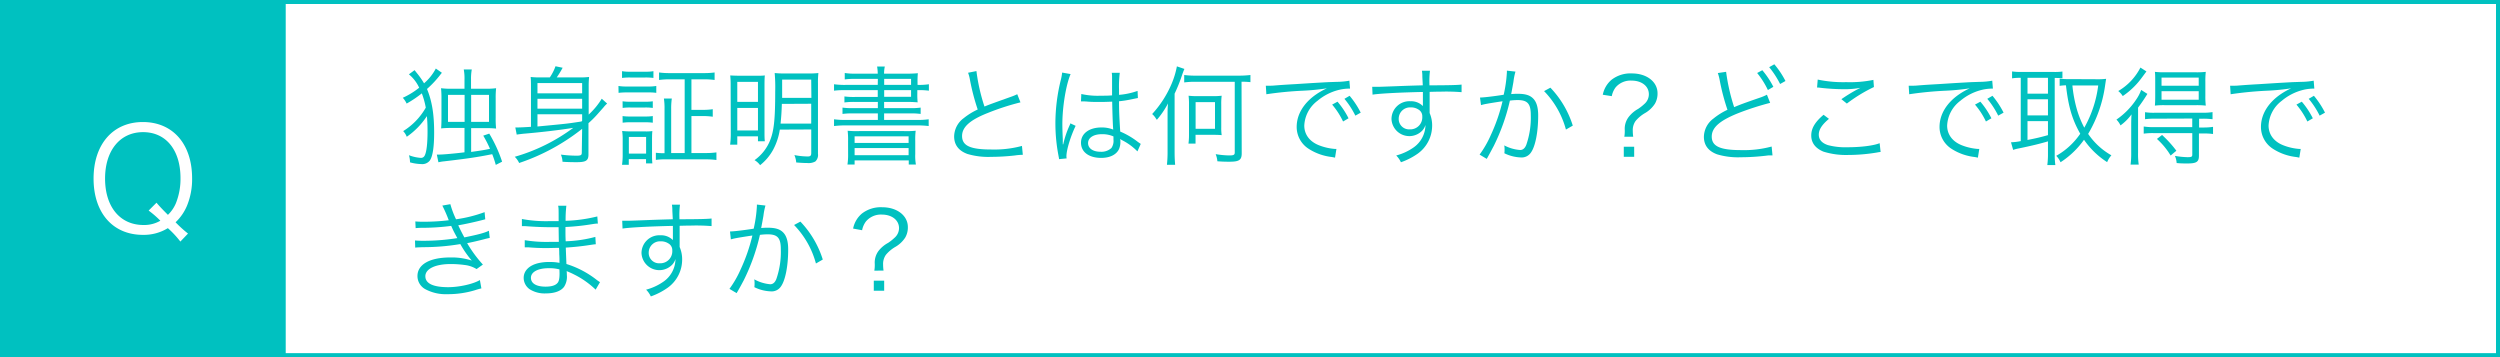 <svg xmlns="http://www.w3.org/2000/svg" width="700" height="100" viewBox="0 0 700 100"><rect x="0" y="0" width="700" height="100" fill="#333333" stroke="none"/><defs><style>.cls-1{fill:#fff;}.cls-2{fill:#00c1c0;}</style></defs><g id="レイヤー_2" data-name="レイヤー 2"><g id="レイヤー_1-2" data-name="レイヤー 1"><rect class="cls-1" x="0.56" y="0.56" width="698.88" height="98.88"/><path class="cls-2" d="M698.88,1.12V98.88H1.12V1.12H698.88M700,0H0V100H700V0Z"/><rect class="cls-2" width="80" height="100"/><path class="cls-1" d="M50.5,67.64A26.91,26.91,0,0,0,47,63.88a12.82,12.82,0,0,1-7,1.88c-8.4,0-13.8-6.16-13.8-15.76S31.62,34.17,40,34.17s13.79,6.15,13.79,15.75a19.51,19.51,0,0,1-1.43,7.68,13.67,13.67,0,0,1-3.2,4.64,35,35,0,0,0,3.48,3.16ZM43.82,56.76c.68.8,1.2,1.4,3.2,3.4a9.8,9.8,0,0,0,2.24-3.28,18.35,18.35,0,0,0,1.28-7C50.54,42,46.46,37,40.06,37S29.42,42.08,29.42,50s4.2,13,10.76,13a9,9,0,0,0,4.72-1.2,27.44,27.44,0,0,0-3.28-2.84Z"/><path class="cls-2" d="M123.73,20.38c-.15.18-.18.21-.39.48a28.62,28.62,0,0,1-3.78,4.05c1.41,3.42,2,7.11,2,12.18q0,6.25-1.26,7.92a2.67,2.67,0,0,1-2.34.93,12.77,12.77,0,0,1-3.15-.48,8,8,0,0,0-.3-2,11.27,11.27,0,0,0,3.39.75,1.13,1.13,0,0,0,1-.63c.54-1,.81-3.39.81-6.81,0-1.71-.06-3-.18-4.26a20.88,20.88,0,0,1-5.64,5.79,4.59,4.59,0,0,0-1-1.59,18.43,18.43,0,0,0,6.33-6.57,22.52,22.52,0,0,0-1.11-4A31.34,31.34,0,0,1,113.86,29a6.36,6.36,0,0,0-1.08-1.62,21.57,21.57,0,0,0,4.59-2.82,10.66,10.66,0,0,0-2.88-3.75l1.59-1.17c.09.12.3.39,1,1.26a21.49,21.49,0,0,1,1.65,2.43,14,14,0,0,0,3.3-4.14Zm12.33,4.47a21,21,0,0,0,2.85-.15,24.27,24.27,0,0,0-.12,2.85V33a24.92,24.92,0,0,0,.12,3,24.75,24.75,0,0,0-2.91-.12h-4.08v6.66c2.79-.39,3.24-.45,5.28-.87a33,33,0,0,0-1.89-3.69l1.68-.57a38.57,38.57,0,0,1,3.6,7.86l-1.77.9a26.91,26.91,0,0,0-1-3c-4,.81-7.08,1.26-13.44,2a11.4,11.4,0,0,0-1.62.27l-.45-2.16a7.07,7.07,0,0,0,.75,0c1,0,4.32-.3,7-.63V35.83h-3.66a25.5,25.5,0,0,0-2.88.12c.06-.9.09-1.68.09-2.91V27.7a27.17,27.17,0,0,0-.12-3,22.09,22.09,0,0,0,2.94.15h3.63V22.27a13.17,13.17,0,0,0-.21-2.82h2.25a14.27,14.27,0,0,0-.21,2.79v2.61Zm-10.62,1.71v7.56h4.65V26.56Zm6.48,7.56h5V26.56h-5Z"/><path class="cls-2" d="M163,36.07a58.11,58.11,0,0,1-17.64,9.57,5.69,5.69,0,0,0-1.23-1.74,51,51,0,0,0,16.38-8.1c-3.69.6-9,1.23-14,1.65-.78.09-1.29.15-1.83.24l-.39-2h.63c.51,0,2-.06,3.75-.18V24.19c0-1,0-1.74-.09-2.64a18.47,18.47,0,0,0,2.52.12h2.85a13.21,13.21,0,0,0,1.59-3.12l2,.42a25.65,25.65,0,0,1-1.65,2.7h6.45a19.39,19.39,0,0,0,2.61-.12,23.34,23.34,0,0,0-.12,2.73v7.8a20.28,20.28,0,0,0,3.66-4.44L170,29a7.25,7.25,0,0,0-1,1.05l-1.89,2.13a28.62,28.62,0,0,1-2.34,2.31v8.76c0,1.71-.69,2.16-3.27,2.16-1,0-2.28,0-4-.12a5.53,5.53,0,0,0-.45-2,34.93,34.93,0,0,0,4.35.3c1.23,0,1.5-.15,1.5-.84Zm0-12.81H150.49v2.88H163Zm-12.51,7.17H163V27.67H150.49ZM163,33.82V32H150.49v3.42c8.52-.81,8.52-.81,12.33-1.41Z"/><path class="cls-2" d="M173.17,24.07a12.82,12.82,0,0,0,2.4.15h5.79a12.25,12.25,0,0,0,2.4-.15V26a13.76,13.76,0,0,0-2.16-.12h-6a17.65,17.65,0,0,0-2.4.12Zm1-4.14a12.2,12.2,0,0,0,2.28.15h4.23a12.39,12.39,0,0,0,2.28-.15v1.89a16.59,16.59,0,0,0-2.28-.12h-4.23a17.16,17.16,0,0,0-2.28.12Zm0,26.22a19.66,19.66,0,0,0,.18-2.88V39.19a15.8,15.8,0,0,0-.15-2.52,20.4,20.4,0,0,0,2.4.12h3.9a12,12,0,0,0,2.16-.09c-.06.63-.09,1.29-.09,2.37v4.26a23.19,23.19,0,0,0,.09,2.43h-1.77v-1.2h-4.83v1.59Zm.15-17.79a13.29,13.29,0,0,0,2.16.12h4.17a12.64,12.64,0,0,0,2.13-.12v1.86a14.6,14.6,0,0,0-2.13-.12H176.5a14.26,14.26,0,0,0-2.16.12Zm0,4.14a13.29,13.29,0,0,0,2.16.12h4.17a13.11,13.11,0,0,0,2.13-.12v1.86a14.08,14.08,0,0,0-2.13-.12H176.5a13.52,13.52,0,0,0-2.16.12ZM176.08,43h4.83V38.35h-4.83Zm15.63-20.79h-4.08a22.25,22.25,0,0,0-3.09.18v-2.1a21.08,21.08,0,0,0,3.09.18H197a21.37,21.37,0,0,0,3.09-.18v2.1a22,22,0,0,0-3.09-.18H193.6v8.55h3.06a18.71,18.71,0,0,0,2.91-.18v2.1a19,19,0,0,0-2.91-.18H193.6V42.85h4a21.62,21.62,0,0,0,3-.18V44.8a21.2,21.2,0,0,0-3.06-.18H186.7a19.59,19.59,0,0,0-3.06.15v-2a15.24,15.24,0,0,0,2.43.12V30.58a18.06,18.06,0,0,0-.18-3h2.22a19.91,19.91,0,0,0-.18,3V42.85h3.78Z"/><path class="cls-2" d="M204.58,24a24.18,24.18,0,0,0-.12-2.88c1,.06,1.71.09,3.72.09h3.27c1.44,0,2,0,2.7-.09-.06.72-.09,1.26-.09,2.88V36.64c0,1.44,0,2,.09,2.91h-1.92V38.17h-5.79v2.34h-2a23.82,23.82,0,0,0,.18-3.15Zm1.86,4.53h5.79V22.93h-5.79Zm0,8h5.79V30.22h-5.79Zm11.91-.24a17.54,17.54,0,0,1-1.89,5.67,14.2,14.2,0,0,1-3.63,4.29,5.06,5.06,0,0,0-1.56-1.41,12.43,12.43,0,0,0,4.29-5.37c1.14-2.73,1.5-5.91,1.5-13.86a45.61,45.61,0,0,0-.15-5.16,25.41,25.41,0,0,0,2.91.12h6.48a22.69,22.69,0,0,0,2.85-.12,24.35,24.35,0,0,0-.12,2.94V43.06a2.45,2.45,0,0,1-.75,2.16,4,4,0,0,1-2.34.42c-.66,0-1.11,0-3-.15a6.55,6.55,0,0,0-.51-2.07,20,20,0,0,0,3.72.39c.75,0,1-.21,1-1V36.25Zm.57-7.2c-.09,2.61-.18,3.69-.36,5.52h8.58V29.05Zm8.22-6.81H219v5.13h8.19Z"/><path class="cls-2" d="M245.8,22.09h-6.39a19.12,19.12,0,0,0-2.88.15v-1.8a16.45,16.45,0,0,0,3,.18h6.24a12.88,12.88,0,0,0-.18-2h2.16a8.86,8.86,0,0,0-.21,2h6A31.41,31.41,0,0,0,257,20.5a23,23,0,0,0-.09,2.61v.66H257a18.45,18.45,0,0,0,3.09-.18v1.8a21.31,21.31,0,0,0-3.24-.15v.93a22.21,22.21,0,0,0,.09,2.49,31.31,31.31,0,0,0-3.27-.12h-6.12v1.74h7.23a19.42,19.42,0,0,0,3-.15V31.9a20.65,20.65,0,0,0-3-.15h-7.23v1.83h9.15a21.42,21.42,0,0,0,3.33-.18v1.89a26.48,26.48,0,0,0-3.33-.18H236.89a26.66,26.66,0,0,0-3.36.18V33.4a21.88,21.88,0,0,0,3.36.18h8.91V31.75h-6.9a20.6,20.6,0,0,0-3,.15V30.13a19.86,19.86,0,0,0,3,.15h6.9V28.54h-6.36a19.23,19.23,0,0,0-3,.15V27a19,19,0,0,0,2.94.15h6.39V25.24h-8.91a24,24,0,0,0-3.33.15v-1.8a21.69,21.69,0,0,0,3.33.18h8.91Zm-8.34,17.37a20.35,20.35,0,0,0-.12-2.85,26.07,26.07,0,0,0,3.48.09h12.06a26.37,26.37,0,0,0,3.51-.09,19.49,19.49,0,0,0-.12,2.88v3.63a14,14,0,0,0,.18,2.94h-2V44.92H239.29v1.14h-2a18.1,18.1,0,0,0,.18-2.94Zm1.83.57h15.12V38.17H239.29Zm0,3.42h15.12v-2H239.29ZM255.1,23.77V22.09h-7.53v1.68Zm-7.53,3.33h7.53V25.24h-7.53Z"/><path class="cls-2" d="M273.4,19.9a52.18,52.18,0,0,0,2.25,9.93c1.77-.72,2.61-1,7.26-2.67a16.22,16.22,0,0,0,1.92-.78l.9,2.28a69,69,0,0,0-9,2.91c-5.13,2-7.35,4-7.35,6.51,0,2.73,2.31,3.78,8.19,3.78a29.79,29.79,0,0,0,8.58-1l.24,2.49a15.55,15.55,0,0,0-2.22.18,60.18,60.18,0,0,1-6.63.39,20.41,20.41,0,0,1-6.66-.81c-2.46-.9-3.72-2.55-3.72-4.92a6.49,6.49,0,0,1,2.67-5.1,18.68,18.68,0,0,1,3.93-2.43,61.11,61.11,0,0,1-2.19-8.4,10,10,0,0,0-.51-1.89Z"/><path class="cls-2" d="M299.77,20.74c-1.29,3-2.31,9.15-2.31,14.07,0,1,.06,2.82.12,4.2,0,.24,0,.3,0,.84v.57l.12,0a26.63,26.63,0,0,1,1.77-5.28,4.14,4.14,0,0,0,.24-.6l1.47.69c-1.41,2.94-2.58,6.75-2.58,8.52a3.27,3.27,0,0,0,.06.6l-2.13.21c0-.27-.06-.42-.18-1.11a47.76,47.76,0,0,1-.84-8.91,50.83,50.83,0,0,1,1.56-12.33,13.82,13.82,0,0,0,.33-1.89Zm3,5.58a20.77,20.77,0,0,0,5.4.48c1.17,0,2,0,3.21-.09,0-2.82,0-2.82,0-5.1a6.65,6.65,0,0,0-.09-1.23h2.25a30.69,30.69,0,0,0-.21,4.71c0,.33,0,.81,0,1.47a20.45,20.45,0,0,0,5.19-1.11l.09,2c-.06,0-.06,0-2.1.42a28.68,28.68,0,0,1-3.18.48c0,3,.09,4.5.33,8.49a21.72,21.72,0,0,1,5,2.94c.36.24.42.3.75.51l-.93,2.1a16.21,16.21,0,0,0-4.26-3.12,1.92,1.92,0,0,1-.3-.18l-.27-.18a4.3,4.3,0,0,1,.06.78,5.17,5.17,0,0,1-.36,2c-.72,1.59-2.55,2.52-5,2.52-3.48,0-5.67-1.65-5.67-4.26s2.37-4.26,5.7-4.26a8.47,8.47,0,0,1,3.33.6c-.09-.63-.21-3.45-.3-7.83-1.35.06-2.28.09-3.42.09s-2.34,0-3.39-.09a7.87,7.87,0,0,0-1-.06,4.47,4.47,0,0,0-.51,0,1.38,1.38,0,0,0-.3,0h-.12Zm5.76,11.25c-2.34,0-3.87,1-3.87,2.49s1.38,2.43,3.48,2.43a4.13,4.13,0,0,0,3.06-1.05,3.5,3.5,0,0,0,.57-2.34c0-.21,0-.9,0-.9A7.75,7.75,0,0,0,308.56,37.57Z"/><path class="cls-2" d="M326.74,46.15a32.05,32.05,0,0,0,.18-3.72V32.56c0-1.35,0-2.22.12-3.6a23.93,23.93,0,0,1-3.12,4.59l-.24-.33a5.16,5.16,0,0,0-1.08-1.29,29.29,29.29,0,0,0,5.46-8.49,23.58,23.58,0,0,0,1.47-4.86l2.1.72c-.39.93-.42,1.05-1,2.73a45.16,45.16,0,0,1-1.74,4.2V42.52c0,1.5.06,2.55.15,3.63Zm20.94-3.21c0,1.86-.72,2.34-3.42,2.34-1,0-1.77,0-3.39-.12a7.26,7.26,0,0,0-.48-2,24.64,24.64,0,0,0,3.78.36c1.26,0,1.56-.15,1.56-.84V22.9h-11a22,22,0,0,0-3.15.18V21a22.59,22.59,0,0,0,3.15.18h12.3a25.55,25.55,0,0,0,3.09-.18v2a23.82,23.82,0,0,0-2.49-.12Zm-14.91-2.73a17.44,17.44,0,0,0,.15-2.28V29.29a18.83,18.83,0,0,0-.12-2.49,19,19,0,0,0,2.55.12h4.2a18.47,18.47,0,0,0,2.52-.12,17.57,17.57,0,0,0-.12,2.43v6.42a14.19,14.19,0,0,0,.12,2.19c-.69-.06-1.23-.09-2.25-.09h-5.07v2.46Zm2-4.14h5.43V28.6h-5.43Z"/><path class="cls-2" d="M354.43,24c.57,0,.87,0,1.08,0,.42,0,.78,0,1.71-.09,1.68-.12,1.86-.15,5.55-.36l4.71-.3c3.69-.21,4.08-.24,5.07-.27l1.71-.06a20.26,20.26,0,0,0,3.57-.33l.18,2.22a12.58,12.58,0,0,0-3.36.42,14.76,14.76,0,0,0-5.76,3,9.17,9.17,0,0,0-3.69,6.93c0,2.52,1.53,4.53,4.2,5.55a15.38,15.38,0,0,0,4.5,1h.3l-.39,2.43c-.33-.06-.39-.09-.93-.18a15.13,15.13,0,0,1-6.48-2.31,7.26,7.26,0,0,1-3.33-6.12c0-3.48,2-6.78,5.61-9.21a19.64,19.64,0,0,1,2.85-1.59,61.4,61.4,0,0,1-6.6.66,99.87,99.87,0,0,0-10.35,1Zm20.07,4.47a22.77,22.77,0,0,1,3.09,4.65l-1.53.9A21.1,21.1,0,0,0,373,29.29Zm3.39-1.65A24.31,24.31,0,0,1,381,31.54l-1.5.84a23.74,23.74,0,0,0-3.06-4.71Z"/><path class="cls-2" d="M398.26,21.55a10.11,10.11,0,0,0-.12-1.74h2.25a24.84,24.84,0,0,0-.15,3.75v.33c5.67,0,8-.09,9-.21v2.13a53.32,53.32,0,0,0-5.73-.15c-.45,0-.78,0-3.21.06v5.94A8.6,8.6,0,0,1,401,35.2,9.66,9.66,0,0,1,397,43a19.08,19.08,0,0,1-4.74,2.43,6.59,6.59,0,0,0-1.32-1.89,15.38,15.38,0,0,0,4.86-2.25A7.77,7.77,0,0,0,399.13,35a4.2,4.2,0,0,1-.81,1.47,5,5,0,0,1-8.7-3.12,5,5,0,0,1,5.31-5,4.61,4.61,0,0,1,3.48,1.35c0-.42,0-.54,0-1.65,0-.12,0-.42,0-.78V25.75c-6,.12-12.09.42-14.1.75l-.09-2.19c.54,0,.75,0,1.2,0,.87,0,.87,0,5.7-.18,2.88-.12,5.22-.18,7.26-.24Zm-1.29,9a3.84,3.84,0,0,0-2-.48,3.17,3.17,0,0,0-3.33,3.15,2.9,2.9,0,0,0,3.09,3,3.36,3.36,0,0,0,3.51-3.54A2.17,2.17,0,0,0,397,30.58Z"/><path class="cls-2" d="M414.4,27.31c1.08,0,4.2-.39,6.63-.78a36.67,36.67,0,0,0,.9-6.36v-.39l2.4.27a18.44,18.44,0,0,0-.57,2.88c-.15.87-.36,2-.63,3.42a17.48,17.48,0,0,1,1.77-.09c2.13,0,3.39.36,4.32,1.26s1.47,2.37,1.47,4.83c0,4.59-.78,8.58-2,10.32a3.13,3.13,0,0,1-2.94,1.41,11.29,11.29,0,0,1-4.53-1.17,6.53,6.53,0,0,0,.06-1,5.81,5.81,0,0,0-.09-1.2A11.21,11.21,0,0,0,425.65,42q1.13,0,1.71-1.44a23.22,23.22,0,0,0,1.26-8.34c0-3.18-.9-4.2-3.69-4.2a17.23,17.23,0,0,0-2.16.15,56.6,56.6,0,0,1-4.53,12.72c-.39.72-1,1.92-1.95,3.6l-2-1.2a28.77,28.77,0,0,0,3.12-5.43,49.53,49.53,0,0,0,3.3-9.51c-2.58.39-4,.63-4.29.69a17.17,17.17,0,0,0-1.74.39Zm19.71-2.76a27.13,27.13,0,0,1,6.27,10.62l-1.92,1.11a24.56,24.56,0,0,0-6.12-10.77Z"/><path class="cls-2" d="M454.81,38.29a9.26,9.26,0,0,0,.12-1.95,5.44,5.44,0,0,1,1.11-3.6,8.62,8.62,0,0,1,2.64-2.25,13.9,13.9,0,0,0,2-1.62,3.58,3.58,0,0,0,1-2.49c0-2.25-2-3.81-4.83-3.81a5.47,5.47,0,0,0-4.47,1.89,5.9,5.9,0,0,0-1.08,2.46l-2.52-.39a7.35,7.35,0,0,1,2.46-4.2,8.64,8.64,0,0,1,5.7-1.77c4.14,0,7.17,2.34,7.17,5.55a5.66,5.66,0,0,1-.72,2.91,8.11,8.11,0,0,1-2.73,2.61,9.89,9.89,0,0,0-2.7,2.25,4.43,4.43,0,0,0-.78,2.76,11.82,11.82,0,0,0,.12,1.65Zm2.76,2.79V43.9h-2.91V41.08Z"/><path class="cls-2" d="M483.31,20.11A54.66,54.66,0,0,0,485.56,30c1.65-.69,2.64-1.08,7.26-2.67a13.57,13.57,0,0,0,1.92-.81l.9,2.28a79.44,79.44,0,0,0-9,2.91c-5.13,2.07-7.35,4-7.35,6.54,0,2.7,2.31,3.78,8.19,3.78a29.79,29.79,0,0,0,8.58-1l.24,2.49a7.88,7.88,0,0,0-.9,0l-.3,0-1,.12a60.18,60.18,0,0,1-6.63.39,20.41,20.41,0,0,1-6.66-.81c-2.46-.9-3.72-2.55-3.72-4.92a6.49,6.49,0,0,1,2.67-5.1,18.65,18.65,0,0,1,3.93-2.46,60.58,60.58,0,0,1-2.19-8.37,13,13,0,0,0-.51-1.92Zm10.14-.45a24.08,24.08,0,0,1,3.09,4.65l-1.53.9A23.39,23.39,0,0,0,492,20.44ZM496.81,18a24,24,0,0,1,3.12,4.68l-1.5.84a25.16,25.16,0,0,0-3.06-4.71Z"/><path class="cls-2" d="M512.11,33.28c-1.95,1.62-2.85,3-2.85,4.41s.87,2.37,2.55,2.94a19.1,19.1,0,0,0,5.49.6c3.75,0,7.32-.45,9-1.14l.27,2.46a8.39,8.39,0,0,0-1,.15,48.94,48.94,0,0,1-8.1.69,21.16,21.16,0,0,1-6.9-.93c-2.25-.93-3.42-2.46-3.42-4.53s1.14-3.84,3.45-5.79Zm-3.15-11a34.3,34.3,0,0,0,8,.72,32.81,32.81,0,0,0,7.59-.63l.15,2A42.73,42.73,0,0,0,517.12,29l-1.53-1.23a46.48,46.48,0,0,1,4-2.49l.75-.39c.21-.12.27-.12.57-.3a23.71,23.71,0,0,1-4.53.39,58.68,58.68,0,0,1-6.6-.39,7,7,0,0,0-1-.09Z"/><path class="cls-2" d="M534.43,24c.57,0,.87,0,1.08,0,.42,0,.78,0,1.71-.09,1.68-.12,1.86-.15,5.55-.36l4.71-.3c3.69-.21,4.08-.24,5.07-.27l1.71-.06a20.26,20.26,0,0,0,3.57-.33l.18,2.22a12.58,12.58,0,0,0-3.36.42,14.76,14.76,0,0,0-5.76,3,9.17,9.17,0,0,0-3.69,6.93c0,2.52,1.53,4.53,4.2,5.55a15.38,15.38,0,0,0,4.5,1h.3l-.39,2.43c-.33-.06-.39-.09-.93-.18a15.13,15.13,0,0,1-6.48-2.31,7.26,7.26,0,0,1-3.33-6.12c0-3.48,2-6.78,5.61-9.21a19.64,19.64,0,0,1,2.85-1.59,61.4,61.4,0,0,1-6.6.66,99.87,99.87,0,0,0-10.35,1Zm20.07,4.47a22.77,22.77,0,0,1,3.09,4.65l-1.53.9A21.1,21.1,0,0,0,553,29.29Zm3.39-1.65A24.31,24.31,0,0,1,561,31.54l-1.5.84a23.74,23.74,0,0,0-3.06-4.71Z"/><path class="cls-2" d="M565.57,21.79a13.21,13.21,0,0,0-2.19.15V20a18,18,0,0,0,2.34.15h9.51a15.59,15.59,0,0,0,2.25-.12v1.86c-1.2-.06-1.32-.06-2.16-.06V43.12a20.25,20.25,0,0,0,.18,3.09h-2.25a23.34,23.34,0,0,0,.18-3.12V39.58c-1.89.57-4.23,1.17-8.28,2a10.2,10.2,0,0,0-1.47.39l-.6-2.13a15.93,15.93,0,0,0,2.73-.33V21.79Zm2.13,4.44h5.73V21.79H567.7Zm0,6.09h5.73V27.79H567.7Zm0,6.87c2.31-.45,3.48-.72,5.73-1.35V33.91H567.7Zm19.77-17a18.19,18.19,0,0,0,2.25-.12c-.06.3-.18,1.11-.27,1.71a36.37,36.37,0,0,1-4.77,13.71,19.47,19.47,0,0,0,6.51,6A6.57,6.57,0,0,0,590,45.4a22.77,22.77,0,0,1-6.48-6.27,23.92,23.92,0,0,1-6.57,6.3,6.09,6.09,0,0,0-1.2-1.8,20.1,20.1,0,0,0,6.72-6.18c-2.22-3.9-3.33-7.56-4-13.56a11.42,11.42,0,0,0-1.77.15V22a14.91,14.91,0,0,0,2.52.15Zm-7.2,1.74a37.82,37.82,0,0,0,1.14,6.27,27.09,27.09,0,0,0,2.19,5.55,32.07,32.07,0,0,0,3.9-11.82Z"/><path class="cls-2" d="M596.74,35.5c0-1.2,0-2.13.09-3.48a13.69,13.69,0,0,1-3.09,3.09,5.73,5.73,0,0,0-1.14-1.62,20.82,20.82,0,0,0,5.61-5.73,11.66,11.66,0,0,0,1.32-2.58l1.74,1.11a44.35,44.35,0,0,1-2.61,3.84v12.6a20.21,20.21,0,0,0,.18,3.36h-2.28a23.18,23.18,0,0,0,.18-3.3ZM601,20c-1.59,2.16-1.59,2.16-2.28,3a21.35,21.35,0,0,1-4.35,3.9,5.54,5.54,0,0,0-1.26-1.41,16.11,16.11,0,0,0,6.21-6.57Zm2.37,13.23a18.87,18.87,0,0,0-2.76.15V31.42a16.71,16.71,0,0,0,2.79.15h13.32a16.55,16.55,0,0,0,2.79-.18v2a19.12,19.12,0,0,0-2.76-.15h-1v2.46h1.14a17.15,17.15,0,0,0,2.76-.18v2a18.62,18.62,0,0,0-2.76-.15H615.7v6.24c0,1.71-.66,2.16-3.24,2.16-.93,0-1.86,0-3-.12a6,6,0,0,0-.48-2,23.74,23.74,0,0,0,3.51.36c1.14,0,1.35-.12,1.35-.72V37.27H603a19.12,19.12,0,0,0-2.76.15v-2a17.15,17.15,0,0,0,2.76.18h10.83V33.19Zm2.82-3.78a22.15,22.15,0,0,0-2.82.12c.06-.75.09-1.32.09-2.82v-3.9c0-1.47,0-2-.09-2.73a23.48,23.48,0,0,0,2.91.12h8.46a22.32,22.32,0,0,0,2.88-.12,21.92,21.92,0,0,0-.12,2.79v3.87a21.62,21.62,0,0,0,.12,2.79,23.15,23.15,0,0,0-2.79-.12Zm1.59,14.1a20.36,20.36,0,0,0-3.84-4.65l1.44-1.11a31.88,31.88,0,0,1,4,4.41ZM605.23,24h10.41V21.73H605.23Zm0,3.93h10.41v-2.4H605.23Z"/><path class="cls-2" d="M624.43,24c.57,0,.87,0,1.08,0,.42,0,.78,0,1.71-.09,1.68-.12,1.86-.15,5.55-.36l4.71-.3c3.69-.21,4.08-.24,5.07-.27l1.71-.06a20.26,20.26,0,0,0,3.57-.33l.18,2.22a12.58,12.58,0,0,0-3.36.42,14.76,14.76,0,0,0-5.76,3,9.17,9.17,0,0,0-3.69,6.93c0,2.52,1.53,4.53,4.2,5.55a15.38,15.38,0,0,0,4.5,1h.3l-.39,2.43c-.33-.06-.39-.09-.93-.18a15.13,15.13,0,0,1-6.48-2.31,7.26,7.26,0,0,1-3.33-6.12c0-3.48,2-6.78,5.61-9.21a19.64,19.64,0,0,1,2.85-1.59,61.4,61.4,0,0,1-6.6.66,99.87,99.87,0,0,0-10.35,1Zm20.07,4.47a22.77,22.77,0,0,1,3.09,4.65l-1.53.9A21.1,21.1,0,0,0,643,29.29Zm3.39-1.65A24.31,24.31,0,0,1,651,31.54l-1.5.84a23.74,23.74,0,0,0-3.06-4.71Z"/><path class="cls-2" d="M116.29,62c.72.06,1.23.09,2.25.09a59.27,59.27,0,0,0,7.11-.42,38.85,38.85,0,0,0-1.8-4.11l2.25-.39a25,25,0,0,0,1.59,4.23,38,38,0,0,0,8-2l.18,2c-2.67.72-5.88,1.41-7.56,1.68.45,1,1.26,2.58,1.71,3.39,4-.81,5.64-1.26,6.87-1.86l.24,2c-.51.12-.63.12-1.62.39-2.1.54-3.6.87-4.71,1.08a35.16,35.16,0,0,0,4.41,6l-1.77,1.26a8.13,8.13,0,0,0-3.3-1.14,30.33,30.33,0,0,0-3.93-.27c-4.32,0-7.11,1.35-7.11,3.42s2.28,3.06,6.39,3.06c3.12,0,7.08-.9,8.88-2l.42,2.34a17.47,17.47,0,0,0-1.8.51,26.13,26.13,0,0,1-7.68,1.11A12.1,12.1,0,0,1,119.14,81a4.19,4.19,0,0,1-2.25-3.72c0-3.24,3.45-5.19,9.15-5.19a18,18,0,0,1,6.06.87,27.5,27.5,0,0,1-3.21-4.62,62.5,62.5,0,0,1-10.53.87c-1.44.06-1.56.06-2.1.12l-.06-2a23.32,23.32,0,0,0,2.4.09,59.76,59.76,0,0,0,9.45-.75c-.78-1.47-1-1.8-1.71-3.42a63.82,63.82,0,0,1-8.1.54,16.37,16.37,0,0,0-1.86.09Z"/><path class="cls-2" d="M166.78,81.1a24.14,24.14,0,0,0-6.12-4.29c-.51-.27-1.2-.57-2-.9a8.63,8.63,0,0,1,.06,1.08,5.21,5.21,0,0,1-.75,3.27c-.87,1.23-2.7,1.89-5.07,1.89a7.81,7.81,0,0,1-4.65-1.2,3.92,3.92,0,0,1-1.62-3.15c0-2,1.56-3.54,4.2-4.14a13.07,13.07,0,0,1,3.12-.3,13.34,13.34,0,0,1,2.7.24c0-.09,0-.09,0-.36a2.39,2.39,0,0,1,0-.33c0-.27,0-.9-.06-1.77,0-.39,0-1-.06-1.74-1.08,0-2.58.06-3.54.06-1.8,0-3.21-.06-5.07-.21-.33,0-.57,0-.75,0h-.24l0-2a36.82,36.82,0,0,0,6.87.48c.78,0,1.83,0,2.67,0l-.06-4.11c-.87,0-1.35,0-2,0-2.19,0-4.62-.09-7.32-.3a3.64,3.64,0,0,0-.54,0,2.45,2.45,0,0,0-.42,0l0-2a37.27,37.27,0,0,0,7.68.6c.6,0,1.62,0,2.61,0,0-3.66,0-3.66-.15-4.32h2.31a33.48,33.48,0,0,0-.21,4.23,42.29,42.29,0,0,0,8.88-1.23l.15,2c-.51,0-.51,0-2.07.24a62.32,62.32,0,0,1-7,.72c0,2.46,0,2.46.06,4a36.21,36.21,0,0,0,8.31-1.23l.12,2.07c-.39,0-.69.06-1.74.21-2.07.33-4.44.57-6.66.72.06,1.68.06,1.68.18,4.59A26.26,26.26,0,0,1,167,78.31a10.26,10.26,0,0,0,1,.69Zm-10.14-5.67a11,11,0,0,0-3.06-.33c-3,0-4.92,1.08-4.92,2.67s1.5,2.49,4.11,2.49c1.59,0,2.73-.33,3.3-1,.42-.42.6-1.26.6-2.7Z"/><path class="cls-2" d="M188.26,59.05a10.11,10.11,0,0,0-.12-1.74h2.25a24.84,24.84,0,0,0-.15,3.75v.33c5.67,0,8-.09,9-.21v2.13a53.32,53.32,0,0,0-5.73-.15c-.45,0-.78,0-3.21.06v5.94A8.6,8.6,0,0,1,191,72.7a9.66,9.66,0,0,1-4,7.83A19.08,19.08,0,0,1,182.23,83a6.59,6.59,0,0,0-1.32-1.89,15.38,15.38,0,0,0,4.86-2.25,7.77,7.77,0,0,0,3.36-6.33,4.2,4.2,0,0,1-.81,1.47,5,5,0,0,1-8.7-3.12,5,5,0,0,1,5.31-5,4.61,4.61,0,0,1,3.48,1.35c0-.42,0-.54,0-1.65,0-.12,0-.42,0-.78V63.25c-6,.12-12.09.42-14.1.75l-.09-2.19c.54,0,.75,0,1.2,0,.87,0,.87,0,5.7-.18,2.88-.12,5.22-.18,7.26-.24Zm-1.29,9a3.84,3.84,0,0,0-2-.48,3.17,3.17,0,0,0-3.33,3.15,2.9,2.9,0,0,0,3.09,3,3.36,3.36,0,0,0,3.51-3.54A2.17,2.17,0,0,0,187,68.08Z"/><path class="cls-2" d="M204.4,64.81c1.08,0,4.2-.39,6.63-.78a36.67,36.67,0,0,0,.9-6.36v-.39l2.4.27a18.44,18.44,0,0,0-.57,2.88c-.15.87-.36,2-.63,3.42a17.48,17.48,0,0,1,1.77-.09c2.13,0,3.39.36,4.32,1.26s1.47,2.37,1.47,4.83c0,4.59-.78,8.58-2,10.32a3.13,3.13,0,0,1-2.94,1.41,11.29,11.29,0,0,1-4.53-1.17,6.53,6.53,0,0,0,.06-1,5.81,5.81,0,0,0-.09-1.2,11.21,11.21,0,0,0,4.47,1.38q1.13,0,1.71-1.44a23.22,23.22,0,0,0,1.26-8.34c0-3.18-.9-4.2-3.69-4.2a17.23,17.23,0,0,0-2.16.15,56.6,56.6,0,0,1-4.53,12.72c-.39.72-1,1.92-2,3.6l-2-1.2a28.77,28.77,0,0,0,3.12-5.43,49.53,49.53,0,0,0,3.3-9.51c-2.58.39-4,.63-4.29.69a17.17,17.17,0,0,0-1.74.39Zm19.71-2.76a27.13,27.13,0,0,1,6.27,10.62l-1.92,1.11A24.56,24.56,0,0,0,222.34,63Z"/><path class="cls-2" d="M244.81,75.79a9.26,9.26,0,0,0,.12-2,5.44,5.44,0,0,1,1.11-3.6A8.62,8.62,0,0,1,248.68,68a13.9,13.9,0,0,0,2-1.62,3.58,3.58,0,0,0,1.05-2.49c0-2.25-2-3.81-4.83-3.81A5.47,5.47,0,0,0,242.47,62a5.9,5.9,0,0,0-1.08,2.46L238.87,64a7.35,7.35,0,0,1,2.46-4.2,8.64,8.64,0,0,1,5.7-1.77c4.14,0,7.17,2.34,7.17,5.55a5.66,5.66,0,0,1-.72,2.91,8.11,8.11,0,0,1-2.73,2.61,9.89,9.89,0,0,0-2.7,2.25,4.43,4.43,0,0,0-.78,2.76,11.82,11.82,0,0,0,.12,1.65Zm2.76,2.79V81.4h-2.91V78.58Z"/></g></g></svg>